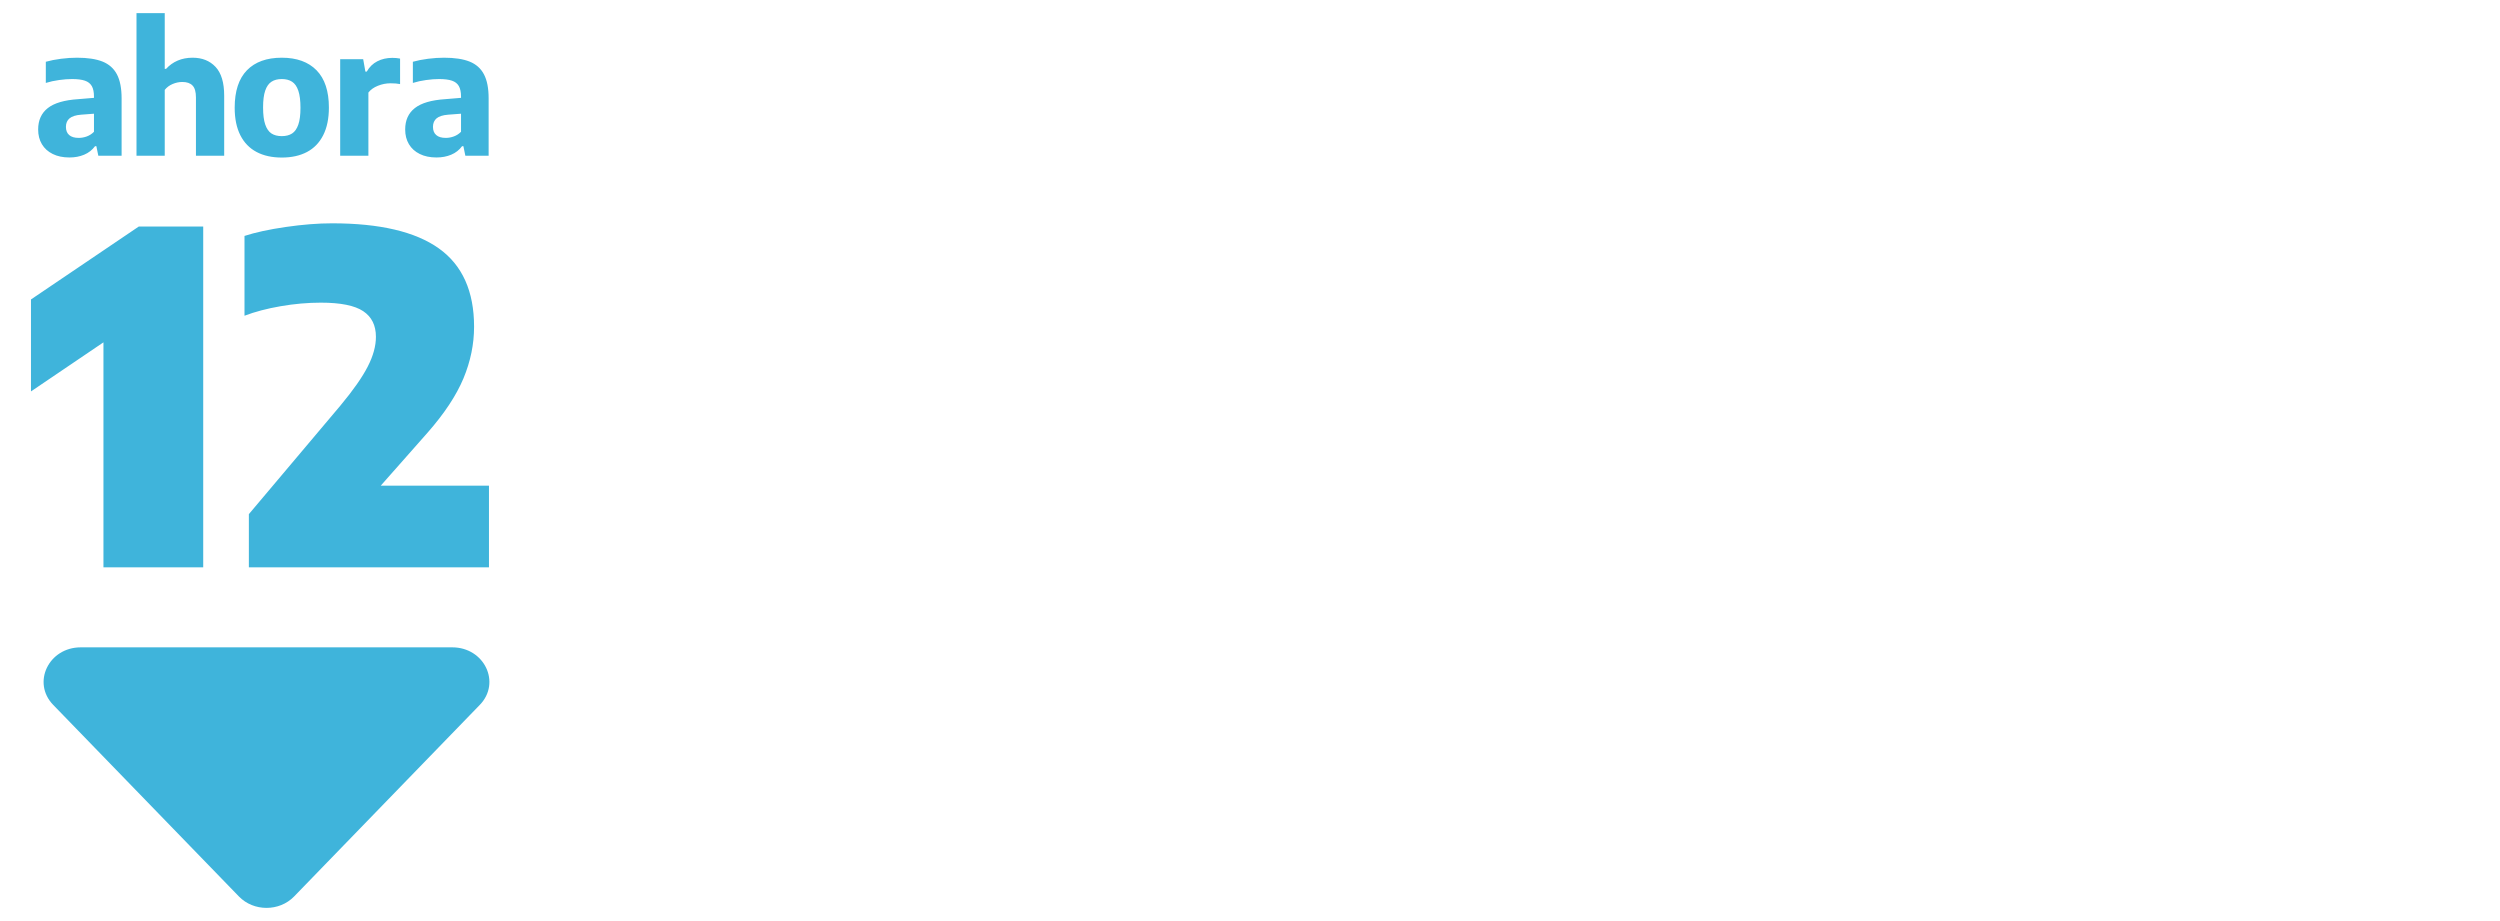 <?xml version="1.0" encoding="UTF-8"?>
<svg width="95px" height="35px" viewBox="0 0 95 35" version="1.1" xmlns="http://www.w3.org/2000/svg" xmlns:xlink="http://www.w3.org/1999/xlink">
    <title>Artboard Copy 2</title>
    <g id="Artboard-Copy-2" stroke="none" stroke-width="1" fill="none" fill-rule="evenodd">
        <rect fill="#FFFFFF" x="0" y="0" width="95" height="35"></rect>
        <path d="M17.185,24.599 C18.406,24.599 19.049,25.942 18.233,26.785 L11.175,34.067 C10.615,34.644 9.64,34.644 9.08,34.067 L2.021,26.785 C1.205,25.942 1.849,24.599 3.069,24.599 L17.185,24.599 Z M7.722,8.608 L7.722,21.558 L3.931,21.558 L3.931,13.009 L1.177,14.874 L1.177,11.379 L5.274,8.608 L7.722,8.608 Z M12.62,8.486 C14.433,8.486 15.785,8.804 16.677,9.44 C17.569,10.076 18.015,11.069 18.015,12.416 C18.015,13.079 17.88,13.734 17.61,14.382 C17.339,15.029 16.885,15.716 16.246,16.443 L14.468,18.456 L18.581,18.456 L18.581,21.558 L9.457,21.558 L9.457,19.537 L12.934,15.414 C13.422,14.828 13.769,14.332 13.975,13.928 C14.182,13.525 14.285,13.148 14.285,12.8 C14.285,12.364 14.124,12.039 13.801,11.824 C13.479,11.609 12.943,11.501 12.193,11.501 C11.693,11.501 11.184,11.546 10.664,11.636 C10.144,11.726 9.686,11.847 9.291,11.998 L9.291,8.965 C9.698,8.832 10.221,8.718 10.86,8.625 C11.499,8.532 12.086,8.486 12.62,8.486 Z M10.708,2.193 C11.277,2.193 11.718,2.353 12.03,2.672 C12.342,2.992 12.498,3.463 12.498,4.087 C12.498,4.504 12.426,4.855 12.281,5.139 C12.137,5.423 11.932,5.635 11.665,5.776 C11.398,5.917 11.079,5.987 10.708,5.987 C10.337,5.987 10.018,5.917 9.751,5.776 C9.484,5.635 9.278,5.424 9.134,5.141 C8.99,4.858 8.918,4.509 8.918,4.093 C8.918,3.463 9.073,2.989 9.384,2.67 C9.694,2.352 10.136,2.193 10.708,2.193 Z M2.928,2.193 C3.328,2.193 3.651,2.242 3.897,2.34 C4.142,2.439 4.324,2.6 4.443,2.825 C4.561,3.049 4.621,3.354 4.621,3.738 L4.621,5.917 L3.736,5.917 L3.662,5.555 L3.612,5.555 C3.504,5.7 3.367,5.808 3.199,5.878 C3.032,5.949 2.845,5.984 2.64,5.984 C2.394,5.984 2.181,5.94 2.003,5.851 C1.824,5.763 1.687,5.639 1.592,5.479 C1.497,5.32 1.45,5.134 1.45,4.921 C1.45,4.57 1.572,4.299 1.817,4.107 C2.061,3.915 2.447,3.802 2.975,3.768 L3.571,3.718 L3.571,3.671 C3.571,3.501 3.544,3.368 3.489,3.272 C3.434,3.176 3.347,3.107 3.228,3.066 C3.108,3.025 2.945,3.004 2.737,3.004 C2.587,3.004 2.423,3.016 2.246,3.041 C2.068,3.065 1.9,3.102 1.741,3.151 L1.741,2.347 C1.916,2.298 2.109,2.26 2.321,2.233 C2.533,2.206 2.736,2.193 2.928,2.193 Z M16.875,2.193 C17.275,2.193 17.598,2.242 17.844,2.34 C18.09,2.439 18.272,2.6 18.39,2.825 C18.509,3.049 18.568,3.354 18.568,3.738 L18.568,5.917 L17.683,5.917 L17.609,5.555 L17.559,5.555 C17.452,5.7 17.314,5.808 17.147,5.878 C16.979,5.949 16.792,5.984 16.587,5.984 C16.341,5.984 16.129,5.94 15.95,5.851 C15.771,5.763 15.634,5.639 15.539,5.479 C15.444,5.32 15.397,5.134 15.397,4.921 C15.397,4.57 15.519,4.299 15.764,4.107 C16.009,3.915 16.395,3.802 16.922,3.768 L17.519,3.718 L17.519,3.671 C17.519,3.501 17.491,3.368 17.437,3.272 C17.382,3.176 17.295,3.107 17.175,3.066 C17.056,3.025 16.892,3.004 16.684,3.004 C16.534,3.004 16.371,3.016 16.193,3.041 C16.015,3.065 15.847,3.102 15.689,3.151 L15.689,2.347 C15.863,2.298 16.056,2.26 16.268,2.233 C16.481,2.206 16.683,2.193 16.875,2.193 Z M6.26,0.5 L6.26,2.618 L6.31,2.618 C6.435,2.48 6.583,2.374 6.752,2.302 C6.922,2.229 7.111,2.193 7.319,2.193 C7.681,2.193 7.971,2.309 8.19,2.541 C8.409,2.774 8.519,3.138 8.519,3.634 L8.519,5.917 L7.446,5.917 L7.446,3.704 C7.446,3.49 7.403,3.338 7.315,3.249 C7.228,3.159 7.1,3.115 6.93,3.115 C6.805,3.115 6.681,3.14 6.56,3.192 C6.438,3.243 6.338,3.318 6.26,3.416 L6.26,5.917 L5.187,5.917 L5.187,0.5 L6.26,0.5 Z M14.908,2.199 C15.015,2.199 15.113,2.208 15.203,2.226 L15.203,3.195 C15.104,3.175 14.984,3.165 14.841,3.165 C14.677,3.165 14.518,3.196 14.361,3.259 C14.205,3.321 14.084,3.407 13.999,3.517 L13.999,5.917 L12.927,5.917 L12.927,2.25 L13.801,2.25 L13.885,2.722 L13.936,2.722 C14.036,2.546 14.17,2.415 14.338,2.329 C14.505,2.243 14.695,2.199 14.908,2.199 Z M3.571,4.321 L3.082,4.358 C2.881,4.374 2.734,4.42 2.643,4.497 C2.551,4.574 2.505,4.682 2.505,4.821 C2.505,4.957 2.547,5.061 2.629,5.132 C2.712,5.204 2.833,5.24 2.991,5.24 C3.097,5.24 3.199,5.221 3.3,5.184 C3.4,5.147 3.491,5.089 3.571,5.008 L3.571,4.321 Z M17.519,4.321 L17.029,4.358 C16.828,4.374 16.682,4.42 16.59,4.497 C16.499,4.574 16.453,4.682 16.453,4.821 C16.453,4.957 16.494,5.061 16.577,5.132 C16.659,5.204 16.78,5.24 16.939,5.24 C17.044,5.24 17.147,5.221 17.247,5.184 C17.348,5.147 17.438,5.089 17.519,5.008 L17.519,4.321 Z M10.708,3.004 C10.551,3.004 10.421,3.037 10.317,3.105 C10.213,3.172 10.134,3.284 10.079,3.441 C10.024,3.599 9.997,3.813 9.997,4.083 C9.997,4.356 10.024,4.572 10.079,4.732 C10.134,4.892 10.213,5.005 10.315,5.072 C10.418,5.139 10.549,5.173 10.708,5.173 C10.866,5.173 10.997,5.139 11.1,5.072 C11.203,5.005 11.281,4.893 11.336,4.735 C11.391,4.578 11.418,4.365 11.418,4.097 C11.418,3.824 11.391,3.607 11.336,3.446 C11.281,3.285 11.202,3.172 11.098,3.105 C10.994,3.037 10.864,3.004 10.708,3.004 Z" id="Combined-Shape" fill="#3FB4DB"></path>
    </g>
</svg>
